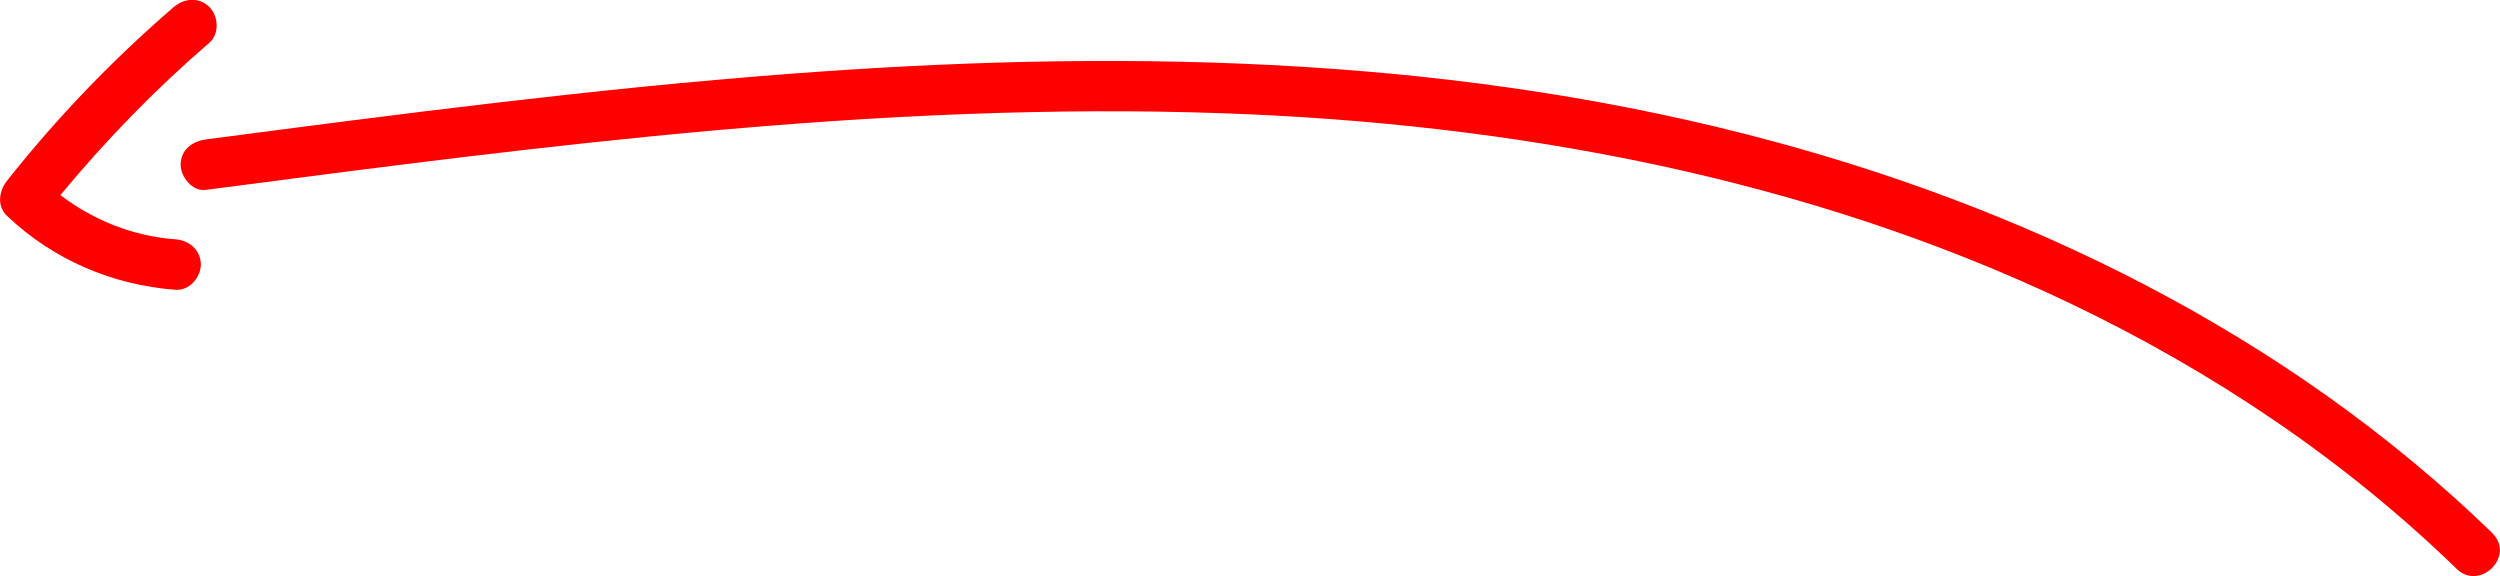 <?xml version="1.0" encoding="UTF-8"?>
<svg id="Calque_2" data-name="Calque 2" xmlns="http://www.w3.org/2000/svg" viewBox="0 0 148.64 34.25">
  <defs>
    <style>
      .cls-1 {
        fill: red;
      }
    </style>
  </defs>
  <g id="Calque_1-2" data-name="Calque 1">
    <g>
      <path class="cls-1" d="m148.19,31.7c-12.22-11.86-27.89-19.5-44.29-23.7-18.62-4.77-38.02-5.06-57.09-3.6-11.57.88-23.07,2.38-34.57,3.89-.81.11-1.49.61-1.5,1.5,0,.73.7,1.61,1.5,1.5,20.01-2.62,40.15-5.26,60.38-4.56,17.31.6,34.76,3.81,50.47,11.31,8.43,4.03,16.26,9.26,22.97,15.78,1.39,1.35,3.51-.77,2.12-2.12Z"/>
      <path class="cls-1" d="m10.44,14.23c-2.49-.18-4.87-1.12-6.85-2.63,2.7-3.26,5.65-6.3,8.86-9.06.61-.53.54-1.58,0-2.12-.61-.61-1.5-.53-2.12,0C6.71,3.54,3.39,6.99.43,10.73c-.49.62-.64,1.51,0,2.12,2.74,2.59,6.25,4.1,10.01,4.38.81.06,1.5-.73,1.5-1.5,0-.86-.69-1.44-1.5-1.5Z"/>
    </g>
  </g>
</svg>